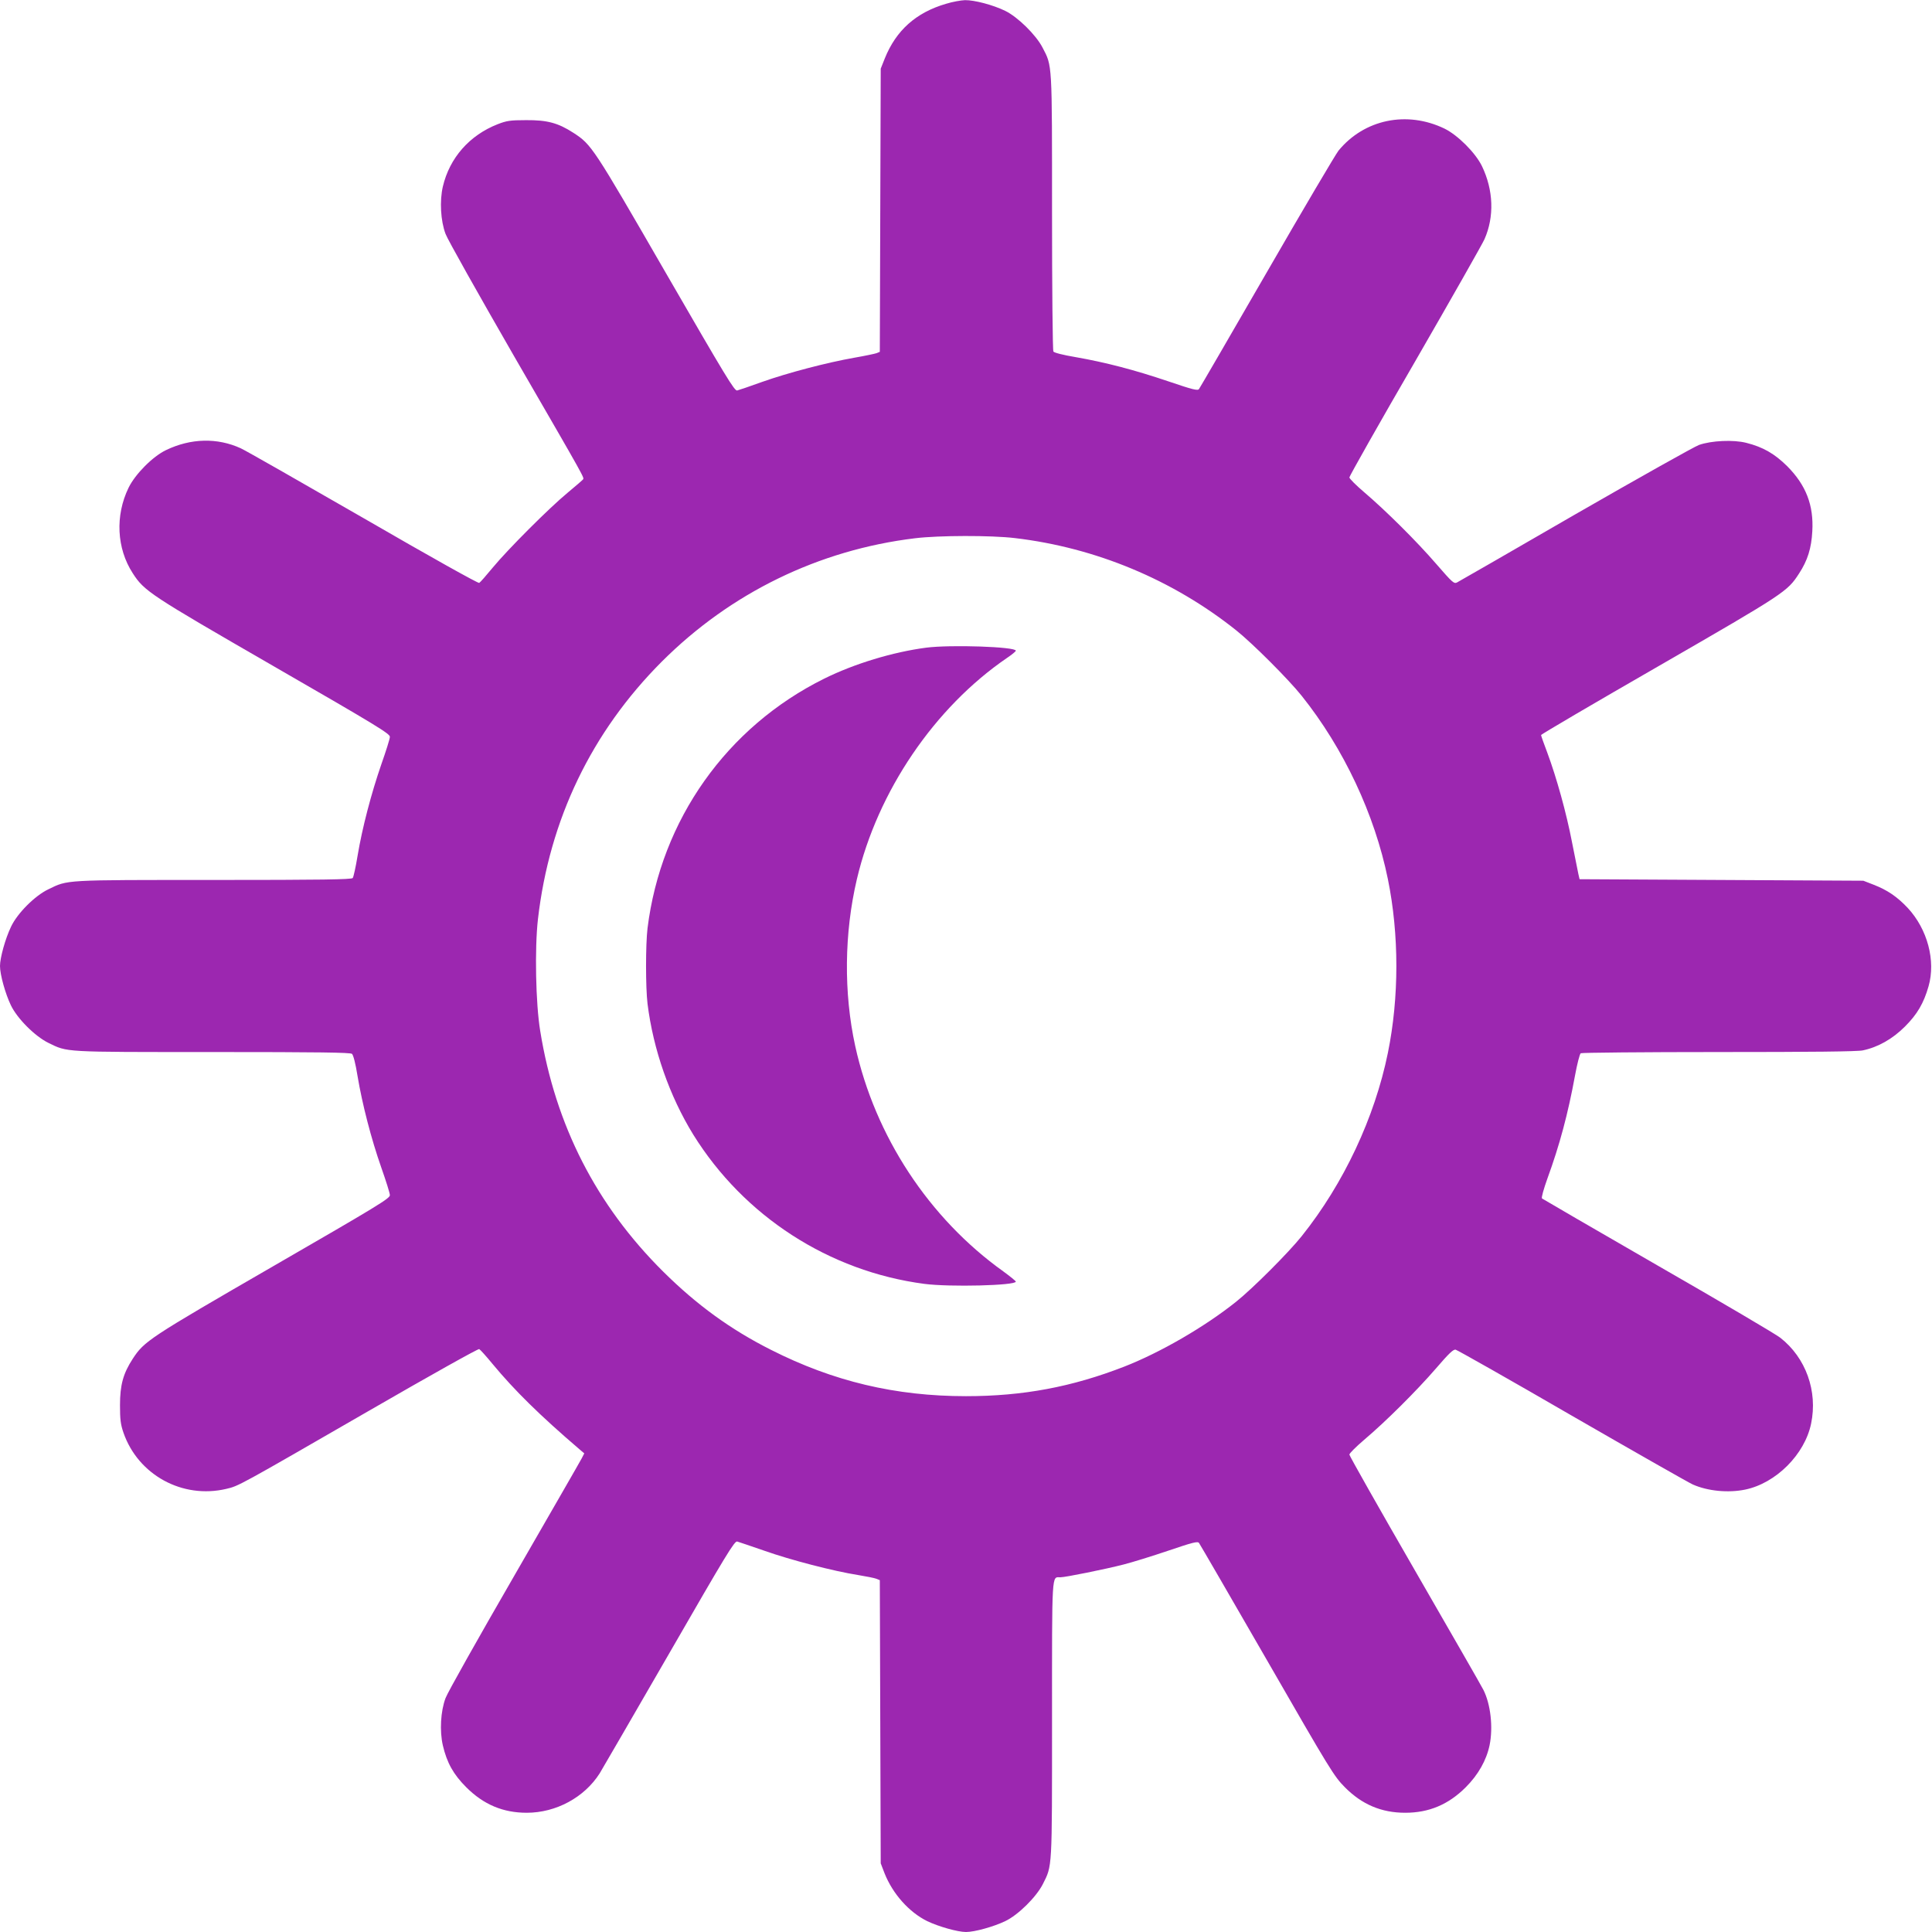 <?xml version="1.0" standalone="no"?>
<!DOCTYPE svg PUBLIC "-//W3C//DTD SVG 20010904//EN"
 "http://www.w3.org/TR/2001/REC-SVG-20010904/DTD/svg10.dtd">
<svg version="1.0" xmlns="http://www.w3.org/2000/svg"
 width="1280pt" height="1280pt" viewBox="0 0 1280 1280"
 preserveAspectRatio="xMidYMid meet">
<g transform="translate(0,1280) scale(0.1,-0.1)"
fill="#9c27b0" stroke="none">
<path d="M6268 12775 c-199 -58 -331 -176 -406 -362 l-27 -68 -3 -938 -3 -938
-22 -9 c-12 -4 -78 -18 -147 -30 -182 -32 -444 -101 -610 -160 -80 -29 -154
-54 -166 -57 -18 -4 -73 87 -474 781 -482 835 -491 848 -611 926 -102 66 -174
85 -314 84 -105 0 -129 -4 -188 -27 -186 -73 -318 -222 -363 -413 -22 -95 -15
-227 18 -314 13 -36 218 -400 454 -810 486 -840 465 -803 456 -817 -4 -5 -50
-45 -102 -88 -122 -101 -394 -373 -495 -495 -43 -52 -83 -98 -90 -102 -7 -4
-324 173 -766 429 -415 239 -781 448 -814 463 -155 71 -331 67 -495 -12 -88
-42 -204 -159 -248 -249 -90 -185 -79 -402 27 -566 77 -120 113 -143 936 -618
680 -392 770 -447 768 -467 0 -13 -26 -95 -57 -183 -66 -191 -126 -419 -157
-605 -12 -74 -27 -141 -32 -147 -7 -10 -204 -13 -921 -13 -1002 0 -964 2
-1096 -62 -90 -43 -206 -160 -247 -248 -38 -79 -73 -206 -73 -260 0 -57 35
-183 72 -260 42 -88 159 -205 248 -249 130 -63 87 -61 1086 -61 713 0 913 -3
926 -12 9 -9 23 -61 37 -148 31 -185 90 -414 157 -605 31 -88 57 -170 57 -183
2 -21 -84 -73 -773 -471 -825 -477 -854 -496 -931 -614 -63 -97 -84 -173 -84
-307 0 -94 4 -127 23 -182 97 -280 391 -441 682 -372 81 19 76 16 944 517 405
234 725 413 731 409 7 -4 46 -47 87 -97 146 -176 311 -339 576 -566 l33 -28
-17 -33 c-9 -18 -211 -368 -447 -778 -237 -410 -442 -774 -455 -810 -33 -87
-40 -219 -18 -314 27 -115 70 -192 155 -277 115 -115 244 -169 401 -169 194 0
382 102 483 261 18 30 226 388 462 797 378 656 431 743 449 739 12 -3 92 -31
180 -61 172 -61 461 -136 621 -161 55 -9 110 -20 122 -25 l22 -9 3 -938 3
-938 25 -65 c54 -137 163 -259 283 -318 75 -36 202 -72 257 -72 57 0 183 35
260 72 86 41 205 159 249 245 63 126 61 88 61 1089 0 996 -3 944 55 944 33 0
300 54 420 85 55 14 188 55 294 91 165 56 197 64 205 51 6 -8 209 -358 451
-778 420 -730 443 -767 515 -840 113 -114 242 -169 400 -169 157 0 286 54 401
169 83 83 137 179 158 279 24 118 7 271 -41 366 -11 23 -216 379 -454 792
-239 414 -434 759 -434 767 0 8 44 52 98 98 142 120 348 325 475 472 87 101
115 128 131 125 12 -3 359 -199 771 -438 413 -238 773 -443 800 -455 99 -44
235 -57 347 -34 204 42 395 233 437 437 45 215 -35 437 -204 569 -27 22 -392
237 -810 477 -418 241 -764 442 -769 446 -5 5 11 62 36 132 81 222 136 427
183 683 14 76 31 143 38 147 6 4 418 8 914 8 615 0 919 3 955 11 100 21 196
75 279 158 81 81 124 154 156 266 49 170 -7 379 -138 520 -70 74 -134 118
-227 154 l-67 26 -940 5 -940 5 -8 35 c-4 19 -23 114 -42 210 -37 193 -102
427 -164 594 -23 60 -41 112 -41 116 0 5 353 212 784 460 834 481 848 491 925
610 57 87 82 168 88 280 10 173 -42 306 -166 431 -84 83 -160 127 -271 155
-86 22 -232 15 -314 -14 -32 -12 -401 -219 -820 -460 -418 -242 -771 -445
-783 -451 -20 -10 -30 -1 -136 121 -131 152 -337 356 -479 477 -54 46 -98 90
-98 98 0 8 196 356 437 771 240 416 446 779 458 807 66 149 60 326 -17 485
-43 88 -160 205 -248 248 -249 120 -531 62 -702 -146 -19 -24 -233 -386 -474
-804 -242 -419 -444 -767 -450 -775 -8 -13 -40 -5 -205 51 -222 75 -413 125
-613 160 -83 14 -142 29 -147 37 -5 8 -9 423 -9 923 0 1001 2 966 -63 1091
-44 85 -165 203 -247 243 -82 40 -205 72 -267 71 -27 -1 -83 -11 -125 -24z
m456 -3540 c535 -63 1046 -276 1466 -611 109 -87 347 -325 434 -434 279 -349
484 -787 571 -1214 75 -368 75 -784 0 -1152 -87 -427 -292 -865 -571 -1214
-87 -109 -325 -347 -434 -434 -209 -167 -501 -336 -741 -430 -347 -135 -671
-196 -1049 -196 -468 0 -879 98 -1292 307 -268 135 -492 298 -714 518 -443
440 -714 969 -815 1595 -30 182 -37 546 -15 740 76 660 355 1240 820 1706 456
456 1041 741 1679 818 156 19 502 20 661 1z"/>
<path d="M6136 8509 c-221 -29 -475 -106 -675 -205 -646 -320 -1082 -936
-1171 -1654 -13 -109 -13 -391 0 -500 38 -304 146 -612 303 -867 336 -541 900
-906 1531 -989 169 -22 606 -11 606 15 0 4 -37 34 -82 67 -493 352 -851 897
-982 1494 -77 352 -73 748 11 1105 137 582 514 1138 996 1467 31 21 57 42 57
47 0 26 -431 41 -594 20z"/>
</g>
</svg>
